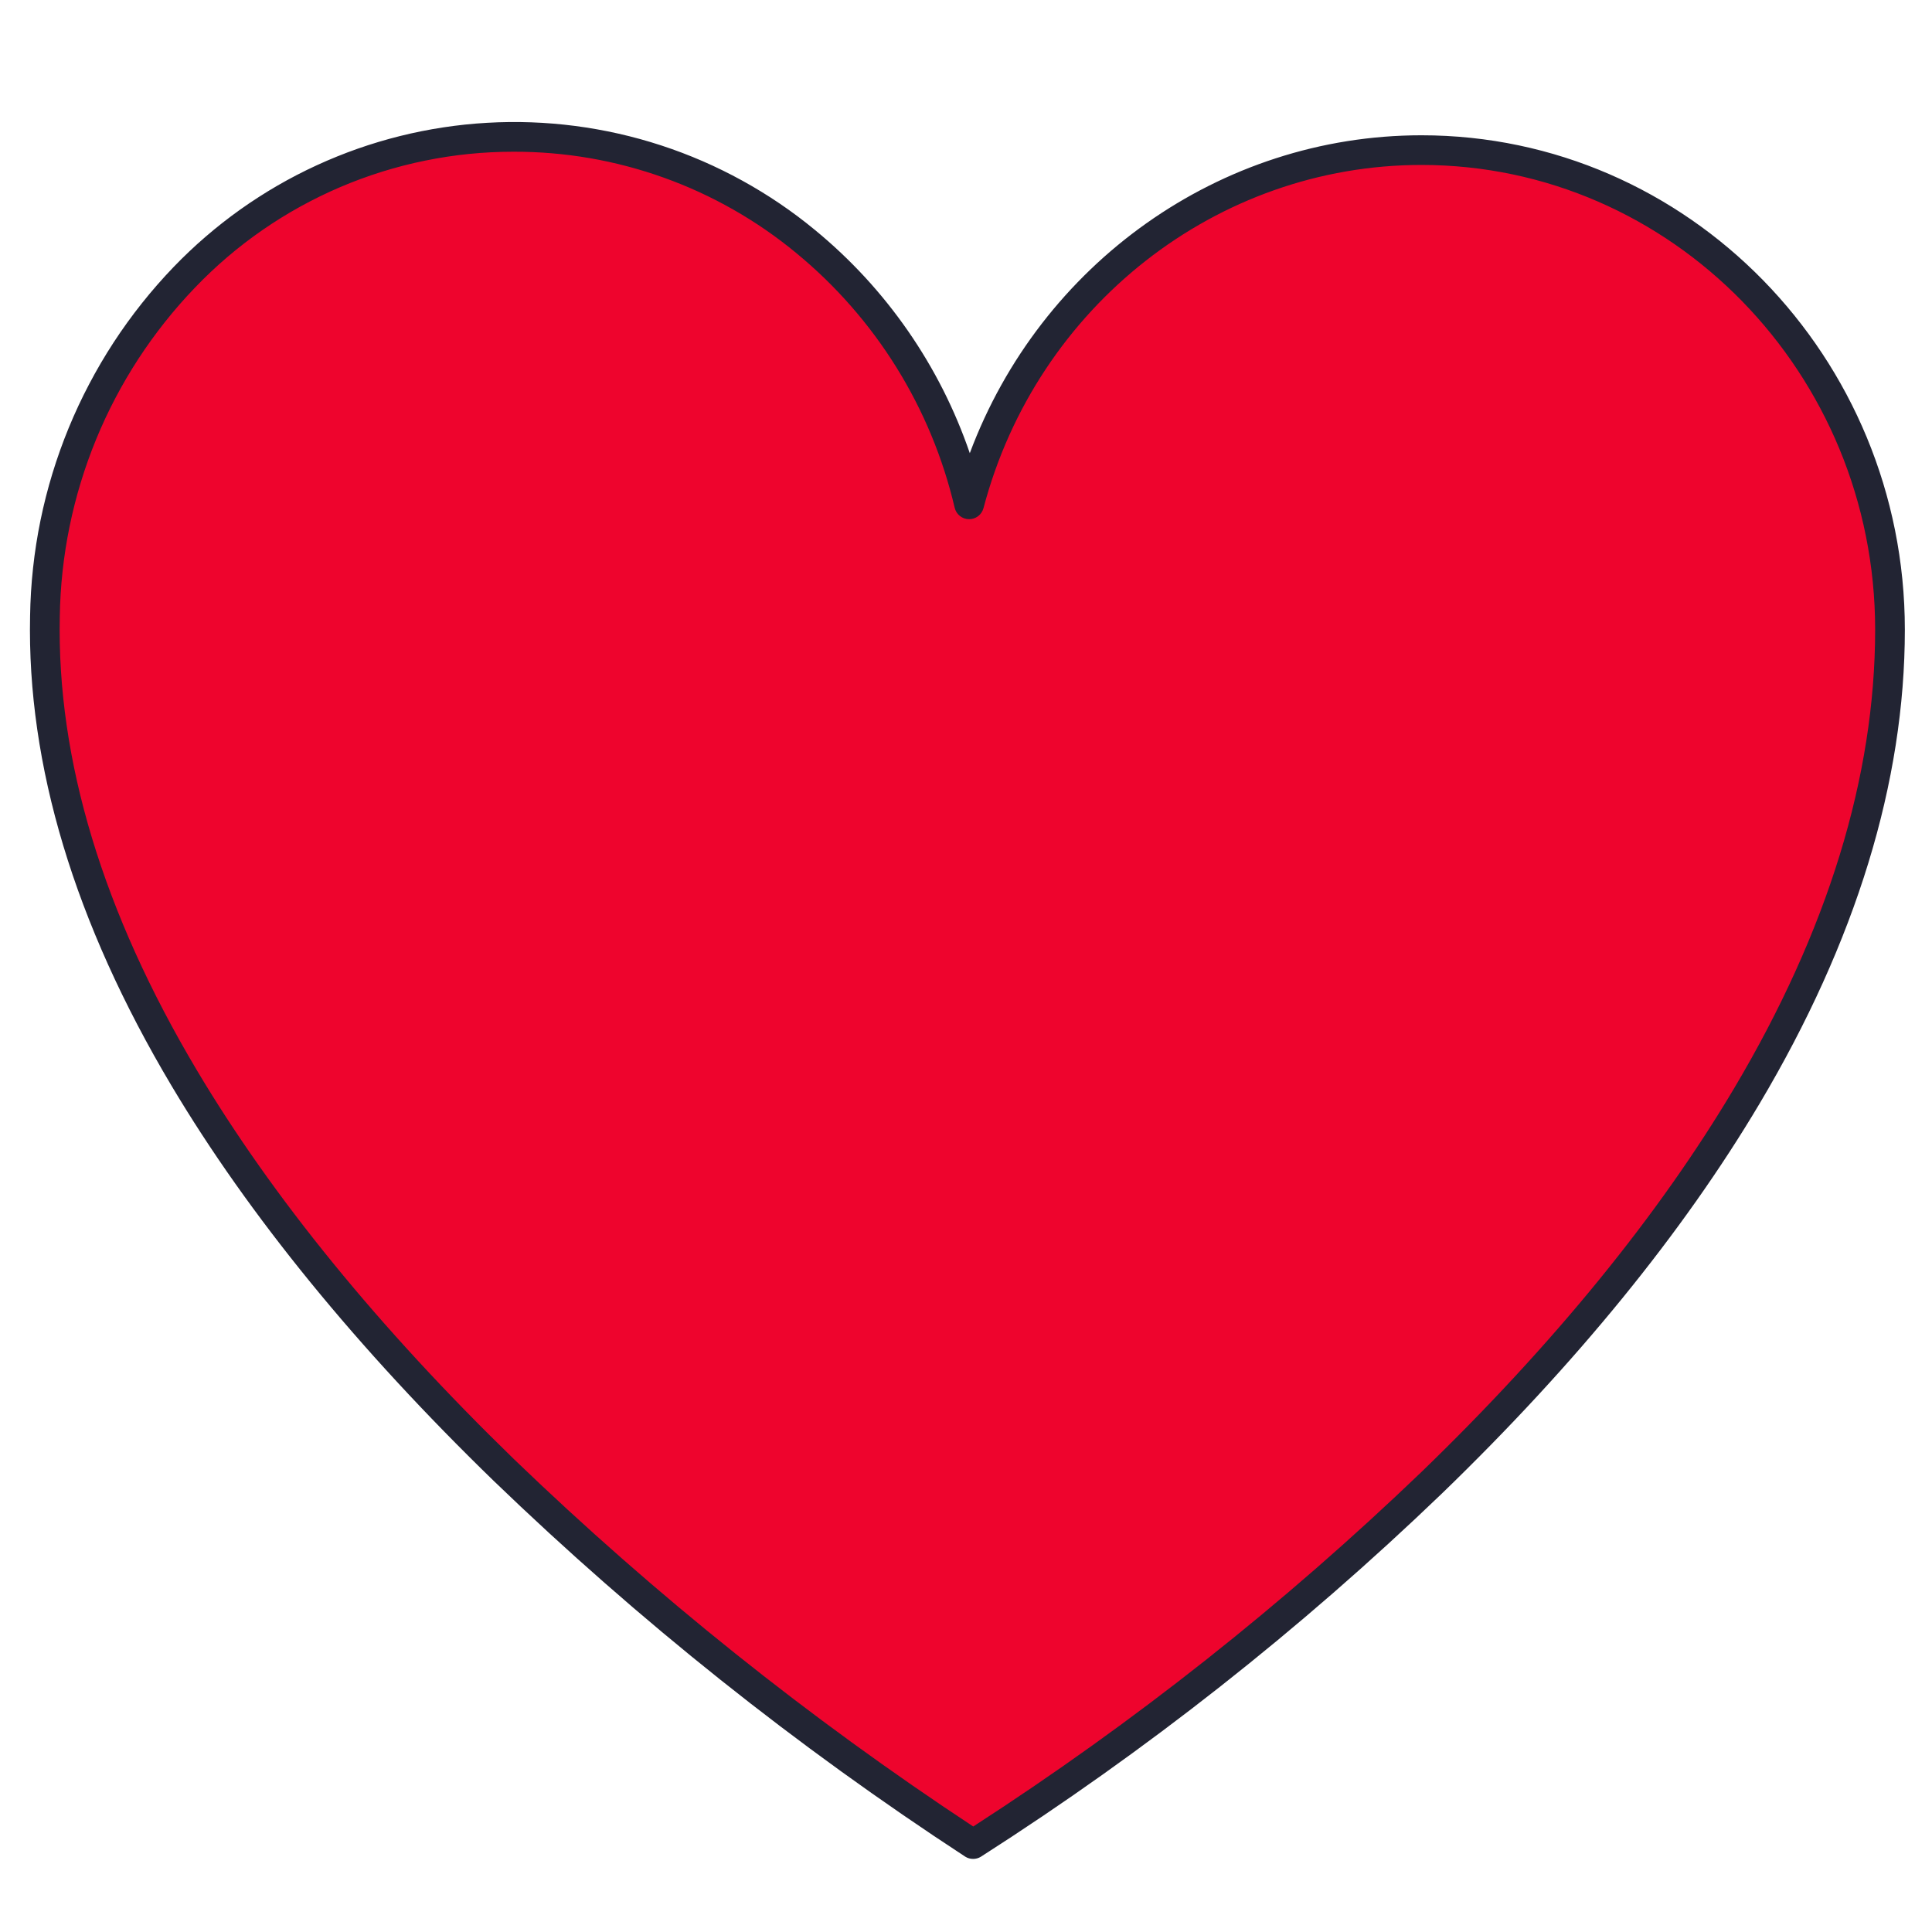 <svg xmlns="http://www.w3.org/2000/svg" xmlns:xlink="http://www.w3.org/1999/xlink" width="500" zoomAndPan="magnify" viewBox="0 0 375 375" height="500" preserveAspectRatio="xMidYMid meet" version="1.0"><defs><clipPath id="6916e80bf8"><path d="M 5.234 23 L 369.734 23 L 369.734 361 L 5.234 361 Z M 5.234 23 " clip-rule="nonzero"/></clipPath></defs><path fill="#ee042d" d="M 366.844 122.211 C 366.844 70.809 326.129 29.137 275.902 29.137 C 233.898 29.137 198.551 58.285 188.102 97.895 C 178.531 56.984 142.57 26.566 99.664 26.566 C 49.438 26.566 9.805 68.25 8.723 119.645 C 6.102 243.828 188.879 357.93 188.879 357.93 C 188.879 357.93 366.844 249.547 366.844 122.211 Z M 366.844 122.211 " fill-opacity="1" fill-rule="nonzero"/><g clip-path="url(#6916e80bf8)"><path fill="#222433" d="M 188.879 360.812 C 188.328 360.812 187.82 360.668 187.352 360.375 C 154.543 338.941 124.027 314.621 95.812 287.422 C 69.289 261.672 48.254 235.871 33.289 210.738 C 14.469 179.125 5.234 148.457 5.84 119.582 C 5.887 116.457 6.078 113.34 6.418 110.23 C 6.754 107.121 7.238 104.035 7.867 100.969 C 8.496 97.906 9.266 94.879 10.18 91.887 C 11.094 88.895 12.145 85.953 13.332 83.062 C 14.523 80.168 15.844 77.336 17.301 74.57 C 18.754 71.801 20.336 69.105 22.043 66.484 C 23.75 63.867 25.578 61.332 27.523 58.883 C 29.473 56.434 31.527 54.082 33.695 51.828 C 34.684 50.797 35.699 49.793 36.738 48.809 C 37.773 47.828 38.832 46.871 39.918 45.938 C 41 45.004 42.102 44.098 43.227 43.215 C 44.352 42.336 45.496 41.48 46.66 40.652 C 47.824 39.824 49.008 39.023 50.211 38.254 C 51.41 37.48 52.633 36.734 53.867 36.02 C 55.105 35.305 56.355 34.617 57.625 33.961 C 58.895 33.305 60.18 32.676 61.477 32.082 C 62.773 31.484 64.086 30.918 65.41 30.383 C 66.734 29.844 68.07 29.34 69.418 28.867 C 70.766 28.395 72.125 27.953 73.492 27.543 C 74.863 27.133 76.238 26.754 77.625 26.41 C 79.012 26.062 80.406 25.75 81.809 25.469 C 83.207 25.188 84.613 24.941 86.027 24.727 C 87.438 24.512 88.855 24.332 90.277 24.18 C 91.699 24.031 93.121 23.918 94.547 23.836 C 95.977 23.754 97.402 23.703 98.832 23.688 C 100.258 23.672 101.688 23.691 103.117 23.742 C 104.543 23.793 105.969 23.879 107.395 23.996 C 108.816 24.113 110.238 24.266 111.652 24.449 C 113.07 24.633 114.484 24.852 115.891 25.102 C 117.297 25.352 118.695 25.633 120.09 25.949 C 121.484 26.266 122.867 26.613 124.246 26.992 C 125.621 27.375 126.992 27.785 128.348 28.23 C 129.707 28.676 131.055 29.148 132.391 29.656 C 133.727 30.164 135.047 30.703 136.359 31.27 C 137.668 31.84 138.965 32.438 140.25 33.07 C 141.531 33.699 142.797 34.355 144.051 35.047 C 145.301 35.734 146.535 36.453 147.754 37.199 C 148.973 37.945 150.176 38.719 151.355 39.52 C 152.539 40.324 153.699 41.152 154.844 42.008 C 155.988 42.867 157.109 43.75 158.211 44.66 C 161.652 47.488 164.883 50.543 167.902 53.816 C 170.918 57.094 173.695 60.562 176.234 64.223 C 178.773 67.883 181.047 71.703 183.059 75.676 C 185.066 79.652 186.793 83.746 188.238 87.961 C 201.961 51.195 236.766 26.258 275.902 26.258 C 327.637 26.258 369.73 69.301 369.73 122.215 C 369.73 151.785 360.238 182.746 341.516 214.238 C 326.625 239.293 305.883 264.746 279.867 289.898 C 252.352 316.336 222.523 339.836 190.379 360.395 C 189.918 360.676 189.418 360.812 188.879 360.812 Z M 99.664 29.449 C 96.781 29.449 93.91 29.59 91.043 29.879 C 88.176 30.168 85.332 30.602 82.508 31.18 C 79.684 31.754 76.898 32.473 74.148 33.328 C 71.398 34.188 68.695 35.184 66.047 36.312 C 63.398 37.445 60.812 38.707 58.289 40.098 C 55.766 41.492 53.32 43.008 50.953 44.645 C 48.582 46.285 46.301 48.039 44.109 49.91 C 41.918 51.781 39.828 53.758 37.836 55.84 C 35.793 57.965 33.855 60.184 32.023 62.492 C 30.188 64.801 28.469 67.188 26.859 69.656 C 25.25 72.129 23.762 74.668 22.391 77.277 C 21.02 79.887 19.773 82.555 18.656 85.281 C 17.535 88.008 16.547 90.781 15.688 93.602 C 14.828 96.422 14.102 99.273 13.512 102.16 C 12.918 105.051 12.465 107.957 12.145 110.891 C 11.828 113.82 11.648 116.758 11.605 119.707 C 11.02 147.473 19.973 177.09 38.219 207.746 C 52.91 232.438 73.613 257.824 99.754 283.215 C 127.281 309.719 156.996 333.488 188.902 354.523 C 220.117 334.355 249.129 311.406 275.941 285.672 C 301.57 260.883 321.977 235.844 336.594 211.238 C 354.758 180.668 363.965 150.715 363.965 122.211 C 363.965 72.477 324.461 32.016 275.906 32.016 C 236.195 32.016 201.238 59.41 190.895 98.629 C 190.812 98.941 190.68 99.23 190.5 99.496 C 190.324 99.766 190.105 99.996 189.848 100.188 C 189.594 100.383 189.312 100.531 189.008 100.633 C 188.699 100.73 188.387 100.781 188.066 100.773 C 187.746 100.77 187.434 100.715 187.129 100.605 C 186.828 100.496 186.551 100.34 186.301 100.141 C 186.051 99.938 185.84 99.703 185.668 99.43 C 185.496 99.156 185.375 98.863 185.301 98.551 C 184.172 93.734 182.656 89.039 180.762 84.469 C 178.863 79.898 176.609 75.512 173.996 71.309 C 171.383 67.105 168.445 63.145 165.184 59.422 C 161.926 55.699 158.383 52.266 154.562 49.121 C 150.73 45.953 146.656 43.141 142.336 40.684 C 138.016 38.223 133.516 36.156 128.836 34.48 C 124.156 32.801 119.367 31.543 114.469 30.695 C 109.57 29.852 104.637 29.438 99.664 29.449 Z M 99.664 29.449 " fill-opacity="1" fill-rule="nonzero"/></g></svg>